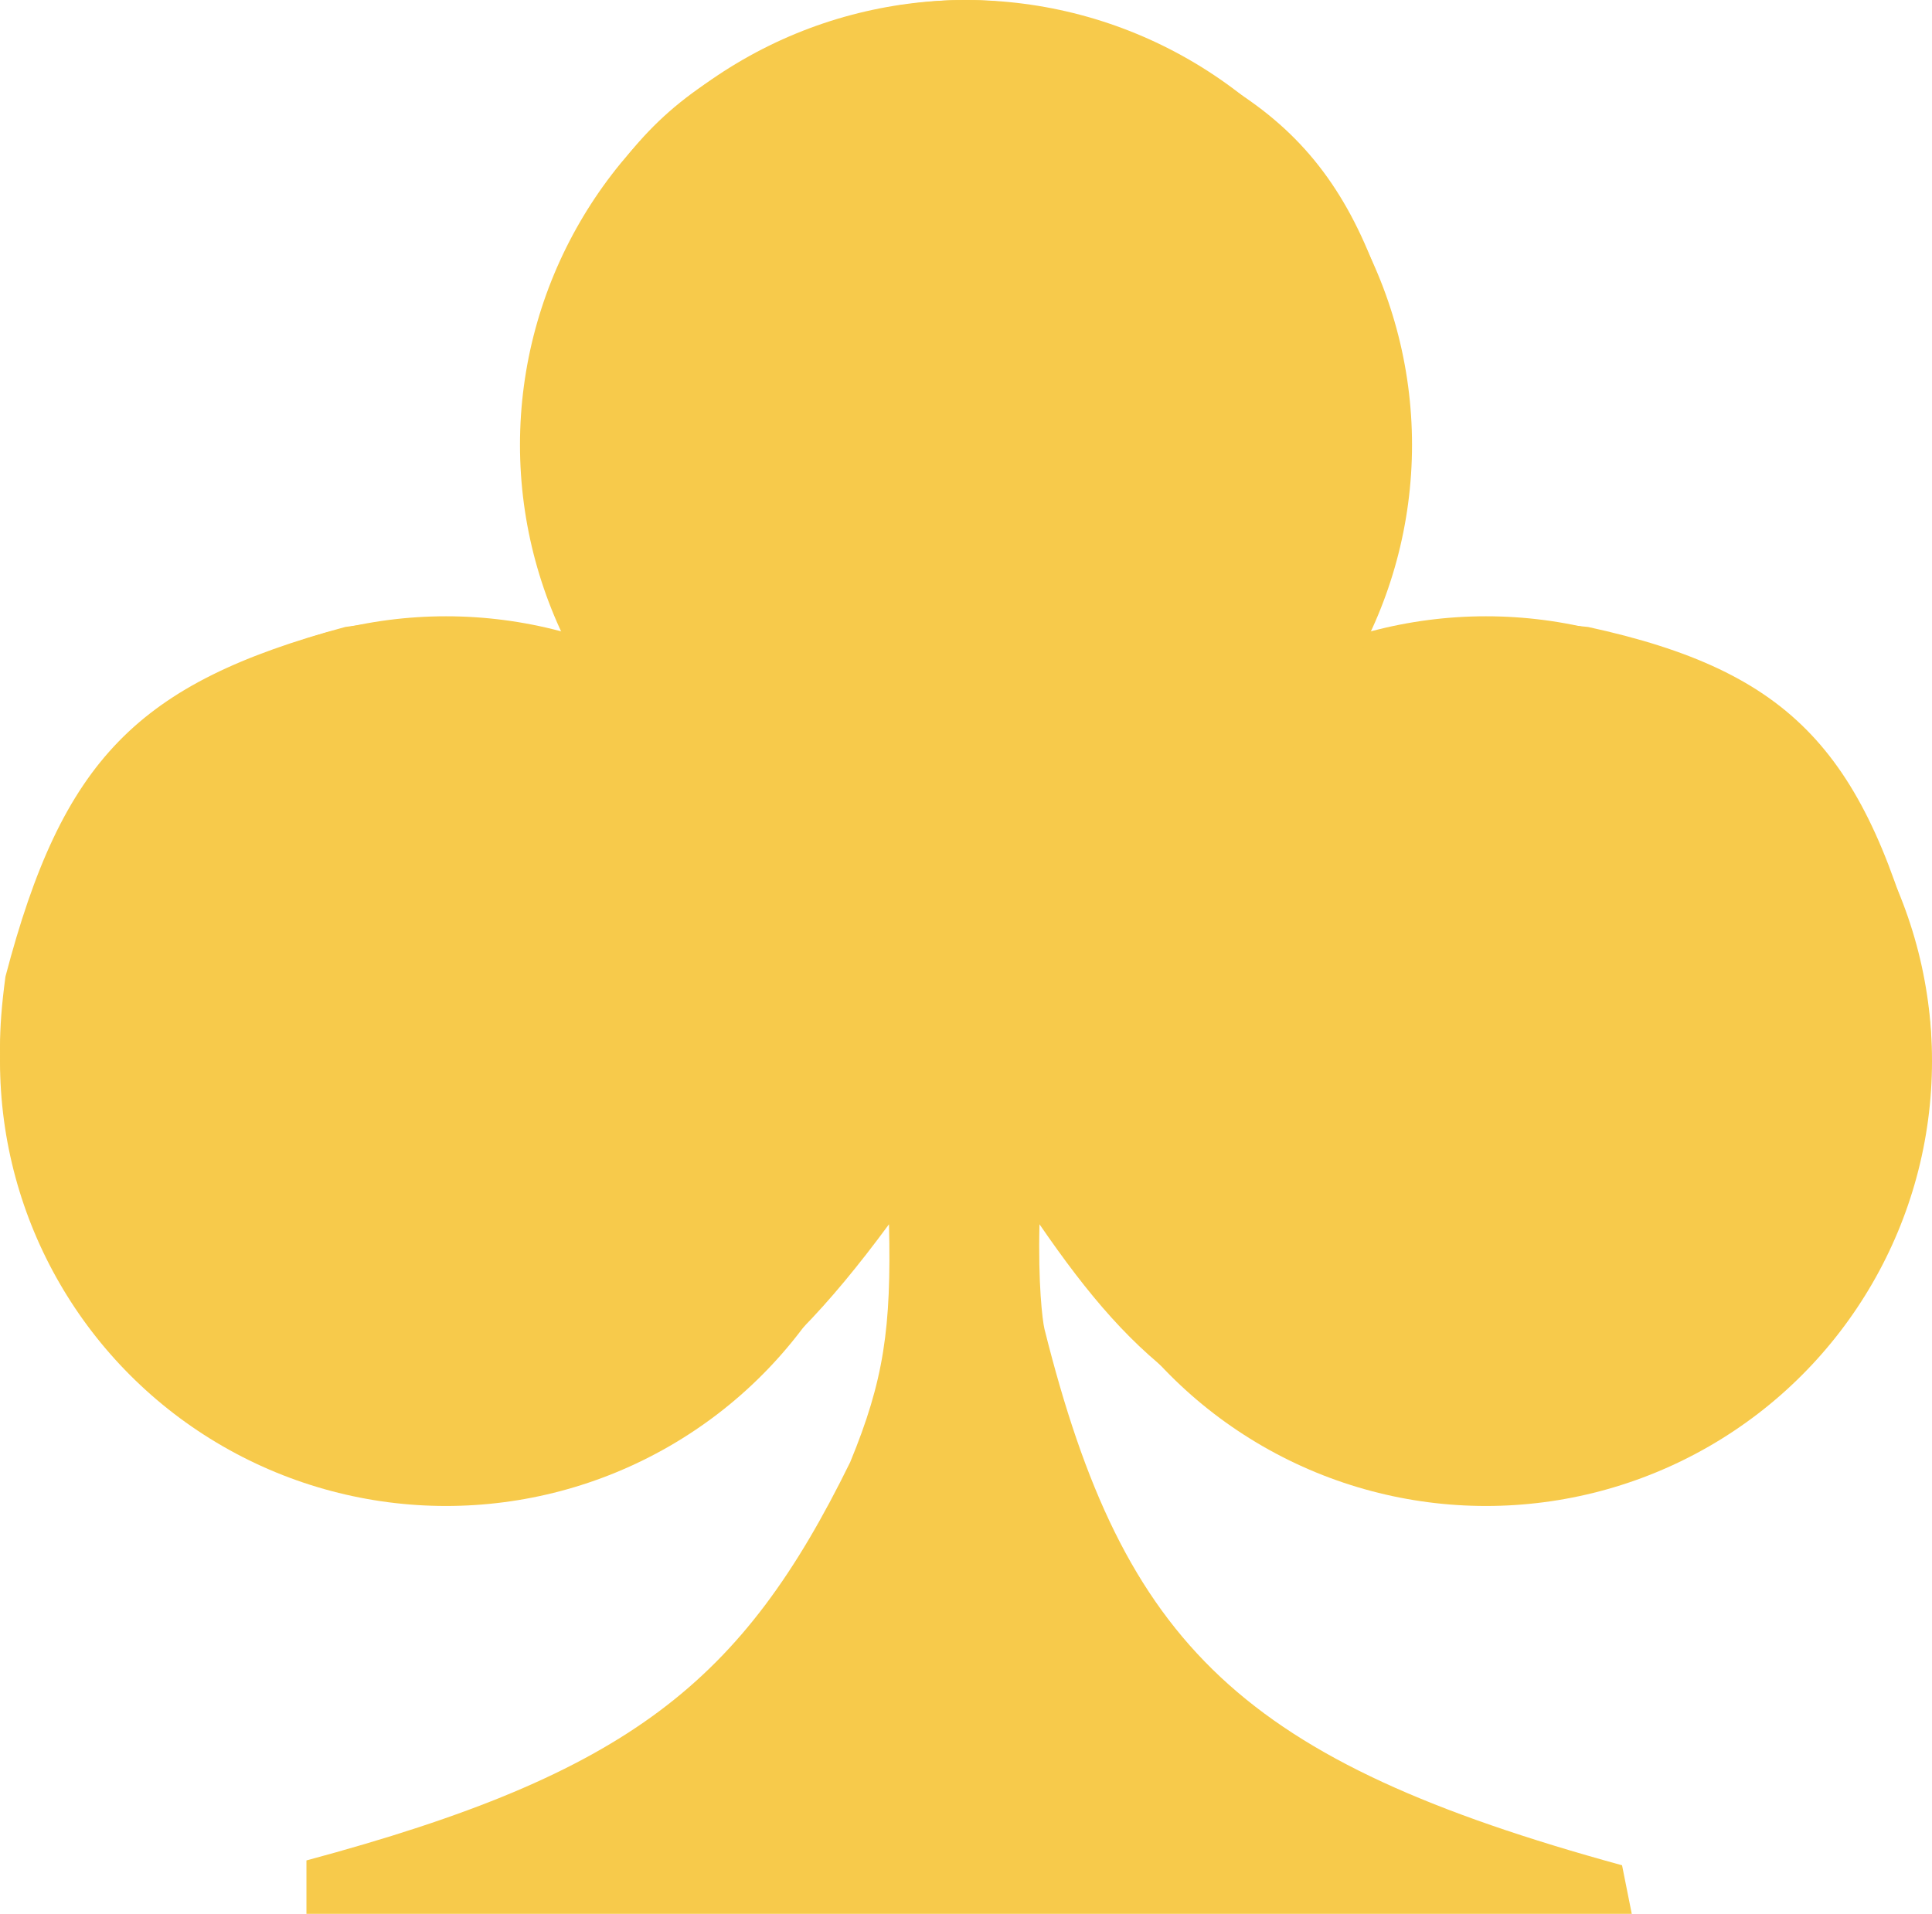 <svg width="862" height="854" viewBox="0 0 862 854" fill="none" xmlns="http://www.w3.org/2000/svg">
<path d="M728.041 854H136.725V830.164C281.282 791.333 331.219 750.509 379.316 652.475C394.363 616.001 397.73 592.495 396.644 546.296C342.061 620.353 301.82 645.278 214.701 663.31C197.166 665.522 187.323 665.656 169.215 663.31C60.845 634.1 25.759 597.282 2.433 500.79C-0.693 475.215 -0.927 460.962 2.433 435.782C27.852 338.922 61.142 304.859 154.053 279.763C174.818 276.745 186.759 276.972 208.203 279.763C237.446 283.967 252.896 290.392 279.68 310.1C253.982 266.495 245.191 242.305 238.527 199.587C235.121 181.818 234.944 171.849 238.527 154.081C268.764 63.877 301.715 28.312 400.976 2.396C423.754 -0.761 436.632 -0.837 459.458 2.396C560.209 32.91 600.814 62.528 624.074 154.081C627.674 171.572 627.284 181.682 624.074 199.587C616.189 245.418 606.731 269.595 580.754 310.1C607.138 291.405 623.53 284.56 656.563 279.763C676.849 277.5 688.27 277.685 708.547 279.763C800.128 299.686 832.507 335.843 858.001 435.782C863.241 462.574 862.621 476.642 858.001 500.79C823.706 608.38 789.314 646.243 693.385 663.31C671.991 666.231 659.695 666.421 637.07 663.31C541.379 638.276 507.378 609.76 463.79 546.296C463.124 572.791 465.09 589.155 466.001 593C501.418 734.728 554.215 785.794 723.709 832.331L728.041 854Z" fill="#F7CA4B"/>
<ellipse cx="199.001" cy="473.5" rx="199" ry="198.5" fill="#F7CA4B"/>
<ellipse cx="663.001" cy="473.5" rx="199" ry="198.5" fill="#F7CA4B"/>
<ellipse cx="431.001" cy="198.5" rx="199" ry="198.5" fill="#F7CA4B"/>
</svg>

